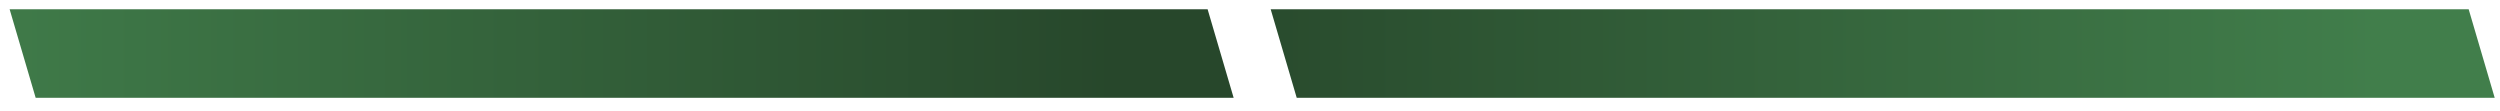 <svg width="135" height="6" viewBox="0 0 135 6" fill="none" xmlns="http://www.w3.org/2000/svg">
<path d="M0.52 0.501H65.211L66.617 5.282H1.926L0.52 0.501Z" fill="url(#paint0_linear_63_3279)"/>
<path d="M68.617 0.501H133.308L134.714 5.282H70.023L68.617 0.501Z" fill="url(#paint1_linear_63_3279)"/>
<defs>
<linearGradient id="paint0_linear_63_3279" x1="60.218" y1="5.001" x2="-4.473" y2="5.001" gradientUnits="userSpaceOnUse">
<stop stop-color="#27472B"/>
<stop offset="1" stop-color="#417E4B"/>
</linearGradient>
<linearGradient id="paint1_linear_63_3279" x1="128.315" y1="5.001" x2="63.624" y2="5.001" gradientUnits="userSpaceOnUse">
<stop stop-color="#417E4B"/>
<stop offset="1" stop-color="#27472B"/>
</linearGradient>
</defs>
</svg>

